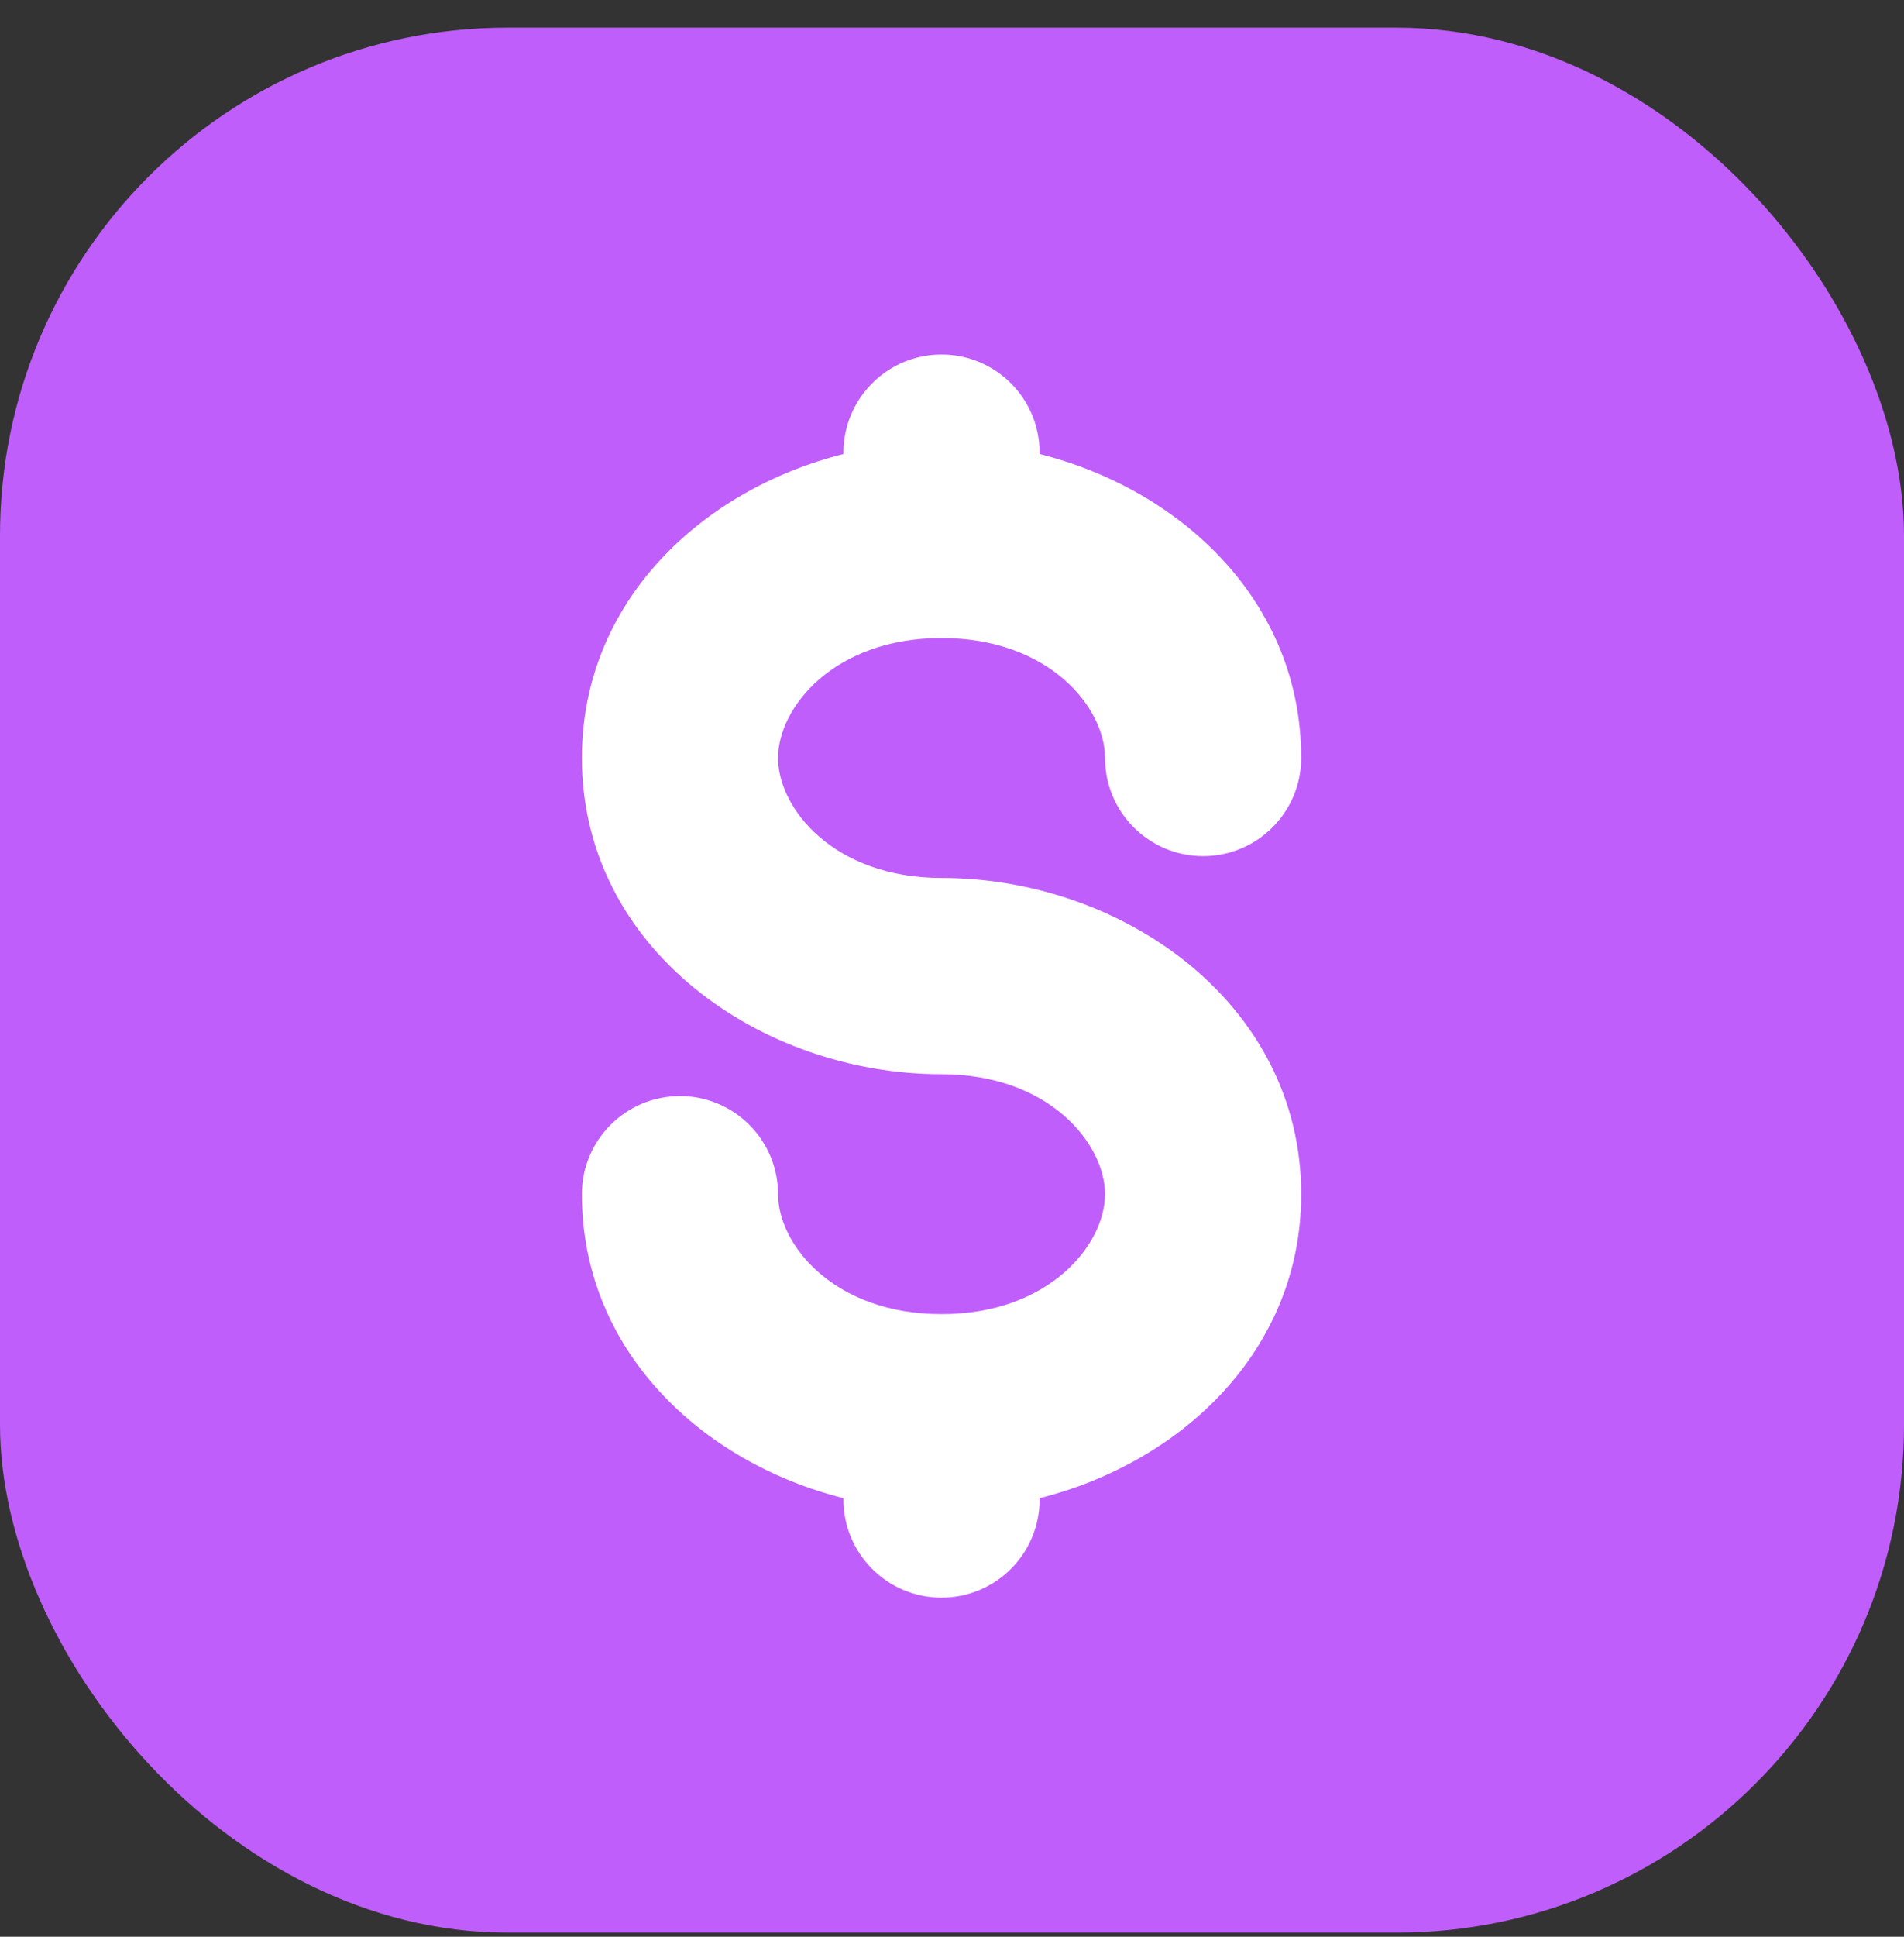 <svg width="60" height="61" viewBox="0 0 60 61" fill="none" xmlns="http://www.w3.org/2000/svg">
<rect x="0" y="0" width="60" height="61" fill="#333333" stroke="none"/>
<rect y="0.871" width="60" height="60" rx="16" fill="#C05EFC"/>
<path fill-rule="evenodd" clip-rule="evenodd" d="M32.761 14.258C32.761 12.55 31.377 11.166 29.67 11.166C27.963 11.166 26.579 12.55 26.579 14.258V14.3C22.091 15.43 18.336 18.968 18.336 23.874C18.336 29.879 23.962 33.834 29.67 33.834C33.067 33.834 34.822 36.03 34.822 37.613C34.822 39.195 33.067 41.39 29.67 41.39C26.273 41.39 24.518 39.195 24.518 37.613C24.518 35.906 23.134 34.522 21.427 34.522C19.72 34.522 18.336 35.906 18.336 37.613C18.336 42.518 22.091 46.057 26.579 47.187V47.229C26.579 48.936 27.963 50.32 29.67 50.32C31.377 50.32 32.761 48.936 32.761 47.229V47.187C37.248 46.057 41.004 42.518 41.004 37.613C41.004 31.608 35.378 27.652 29.67 27.652C26.273 27.652 24.518 25.457 24.518 23.874C24.518 22.291 26.273 20.096 29.67 20.096C33.067 20.096 34.822 22.291 34.822 23.874C34.822 25.581 36.206 26.965 37.913 26.965C39.62 26.965 41.004 25.581 41.004 23.874C41.004 18.968 37.248 15.43 32.761 14.3V14.258Z" fill="white"/>
</svg>
